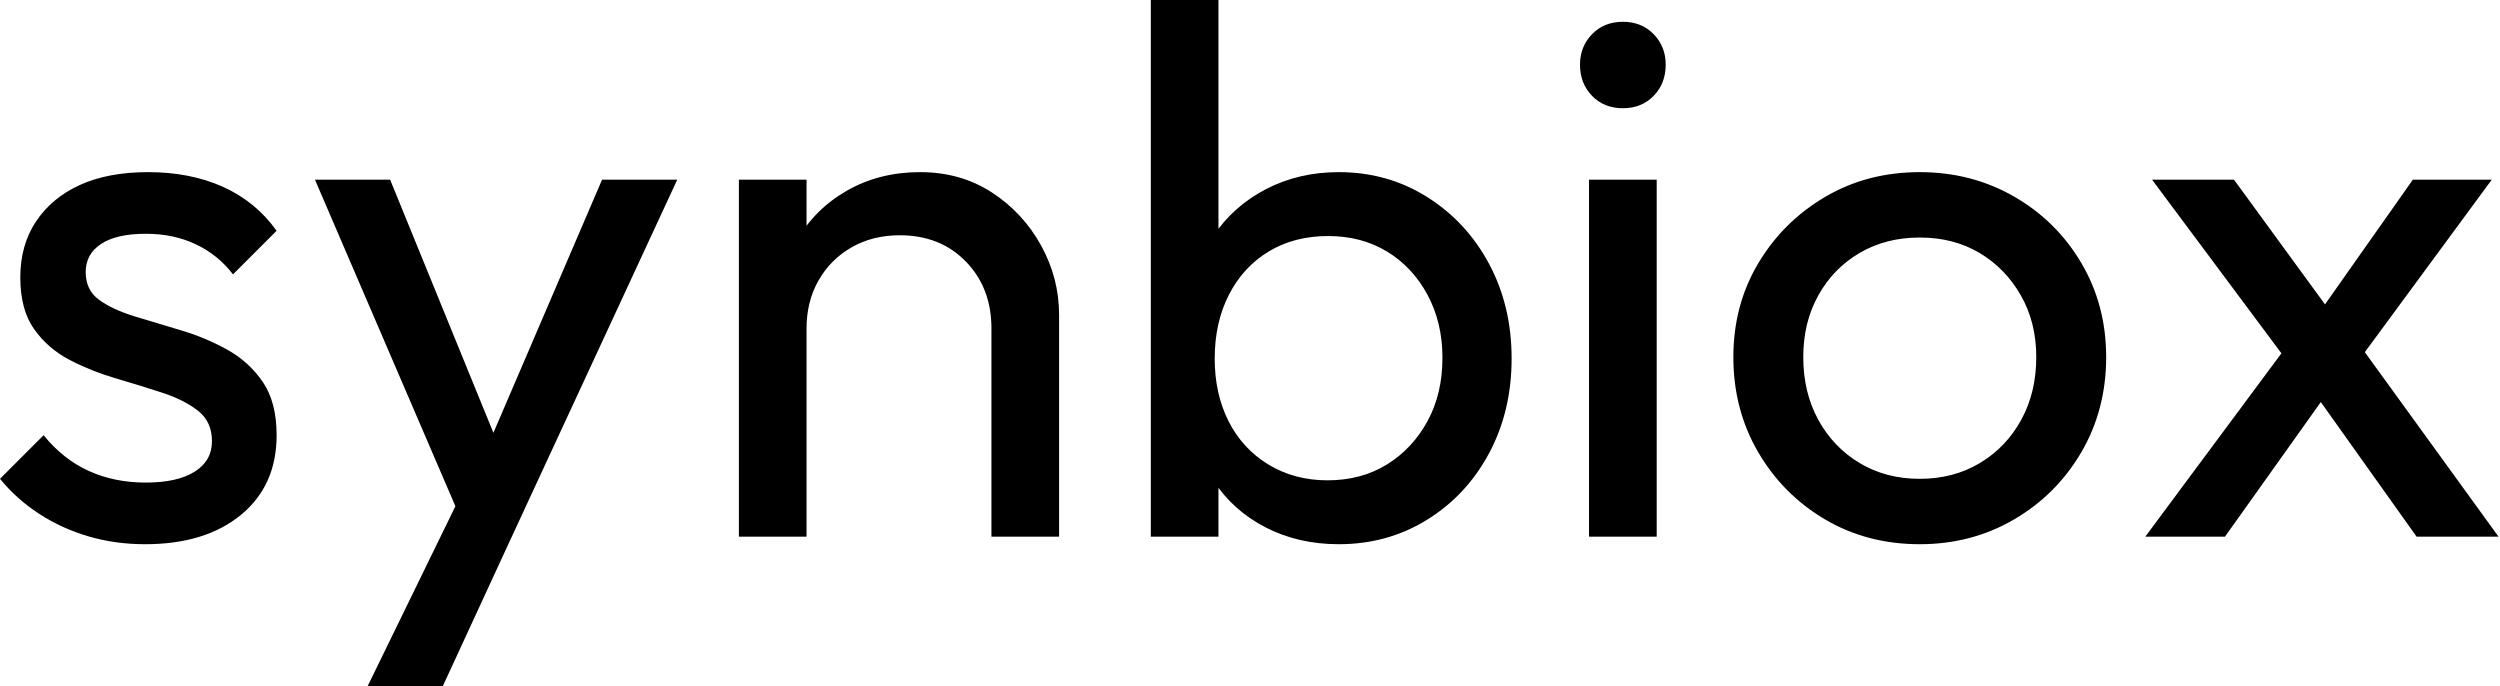 <svg baseProfile="full" height="28" version="1.1" viewBox="0 0 102 28" width="102" xmlns="http://www.w3.org/2000/svg" xmlns:ev="http://www.w3.org/2001/xml-events" xmlns:xlink="http://www.w3.org/1999/xlink"><defs /><g><path d="M6.655 22.204Q5.428 22.204 4.34 21.882Q3.251 21.56 2.331 20.962Q1.411 20.364 0.736 19.536L2.515 17.757Q3.312 18.738 4.355 19.214Q5.398 19.689 6.686 19.689Q7.974 19.689 8.679 19.244Q9.384 18.8 9.384 18.002Q9.384 17.205 8.817 16.76Q8.25 16.315 7.36 16.024Q6.471 15.733 5.474 15.441Q4.478 15.15 3.588 14.69Q2.699 14.23 2.131 13.433Q1.564 12.635 1.564 11.317Q1.564 9.998 2.208 9.032Q2.852 8.066 4.002 7.544Q5.152 7.023 6.778 7.023Q8.495 7.023 9.829 7.621Q11.163 8.219 12.022 9.415L10.243 11.194Q9.63 10.396 8.725 9.967Q7.82 9.538 6.686 9.538Q5.49 9.538 4.861 9.952Q4.232 10.366 4.232 11.102Q4.232 11.838 4.784 12.237Q5.336 12.635 6.241 12.911Q7.146 13.187 8.127 13.479Q9.108 13.77 9.998 14.261Q10.887 14.751 11.455 15.579Q12.022 16.407 12.022 17.757Q12.022 19.812 10.565 21.008Q9.108 22.204 6.655 22.204Z M19.904 22.02 13.586 7.33H16.653L21.345 18.83H20.364L25.301 7.33H28.368L21.56 22.02ZM15.733 28.0 20.026 19.198 21.56 22.02 18.8 28.0Z M41.187 21.897V13.402Q41.187 11.746 40.145 10.673Q39.102 9.599 37.446 9.599Q36.342 9.599 35.483 10.09Q34.624 10.581 34.134 11.439Q33.643 12.298 33.643 13.402L32.508 12.758Q32.508 11.102 33.244 9.814Q33.98 8.526 35.299 7.774Q36.618 7.023 38.274 7.023Q39.93 7.023 41.203 7.851Q42.475 8.679 43.211 10.013Q43.947 11.347 43.947 12.85V21.897ZM30.883 21.897V7.33H33.643V21.897Z M55.356 22.204Q53.7 22.204 52.366 21.514Q51.032 20.824 50.234 19.597Q49.437 18.37 49.345 16.806V12.421Q49.437 10.826 50.25 9.614Q51.062 8.403 52.396 7.713Q53.731 7.023 55.356 7.023Q57.349 7.023 58.959 8.035Q60.57 9.047 61.49 10.765Q62.41 12.482 62.41 14.629Q62.41 16.775 61.49 18.493Q60.57 20.21 58.959 21.207Q57.349 22.204 55.356 22.204ZM47.689 21.897V0.0H50.449V10.887L49.928 14.414L50.449 17.972V21.897ZM54.896 19.597Q56.276 19.597 57.319 18.953Q58.361 18.309 58.975 17.189Q59.588 16.07 59.588 14.598Q59.588 13.157 58.975 12.022Q58.361 10.887 57.319 10.258Q56.276 9.63 54.927 9.63Q53.547 9.63 52.504 10.258Q51.461 10.887 50.878 12.022Q50.296 13.157 50.296 14.629Q50.296 16.07 50.863 17.189Q51.43 18.309 52.488 18.953Q53.547 19.597 54.896 19.597Z M65.568 21.897V7.33H68.329V21.897ZM66.949 4.416Q66.182 4.416 65.691 3.91Q65.2 3.404 65.2 2.637Q65.2 1.901 65.691 1.395Q66.182 0.889 66.949 0.889Q67.715 0.889 68.206 1.395Q68.697 1.901 68.697 2.637Q68.697 3.404 68.206 3.91Q67.715 4.416 66.949 4.416Z M79.062 22.204Q76.916 22.204 75.198 21.192Q73.481 20.18 72.469 18.447Q71.457 16.714 71.457 14.567Q71.457 12.451 72.469 10.749Q73.481 9.047 75.198 8.035Q76.916 7.023 79.062 7.023Q81.179 7.023 82.911 8.02Q84.644 9.016 85.656 10.734Q86.668 12.451 86.668 14.567Q86.668 16.714 85.656 18.447Q84.644 20.18 82.911 21.192Q81.179 22.204 79.062 22.204ZM79.062 19.536Q80.442 19.536 81.516 18.892Q82.589 18.248 83.203 17.128Q83.816 16.009 83.816 14.567Q83.816 13.157 83.187 12.053Q82.559 10.949 81.501 10.32Q80.442 9.691 79.062 9.691Q77.682 9.691 76.609 10.32Q75.536 10.949 74.922 12.053Q74.309 13.157 74.309 14.567Q74.309 16.009 74.922 17.128Q75.536 18.248 76.609 18.892Q77.682 19.536 79.062 19.536Z M99.334 21.897 94.795 15.518 94.274 15.027 88.539 7.33H91.882L96.022 13.003L96.543 13.433L102.677 21.897ZM88.263 21.897 94.274 13.801 95.838 15.825 91.514 21.897ZM96.758 14.997 95.163 13.034 99.181 7.33H102.401Z " fill="rgb(0,0,0)" transform="translate(-0.736, 0)" /></g></svg>